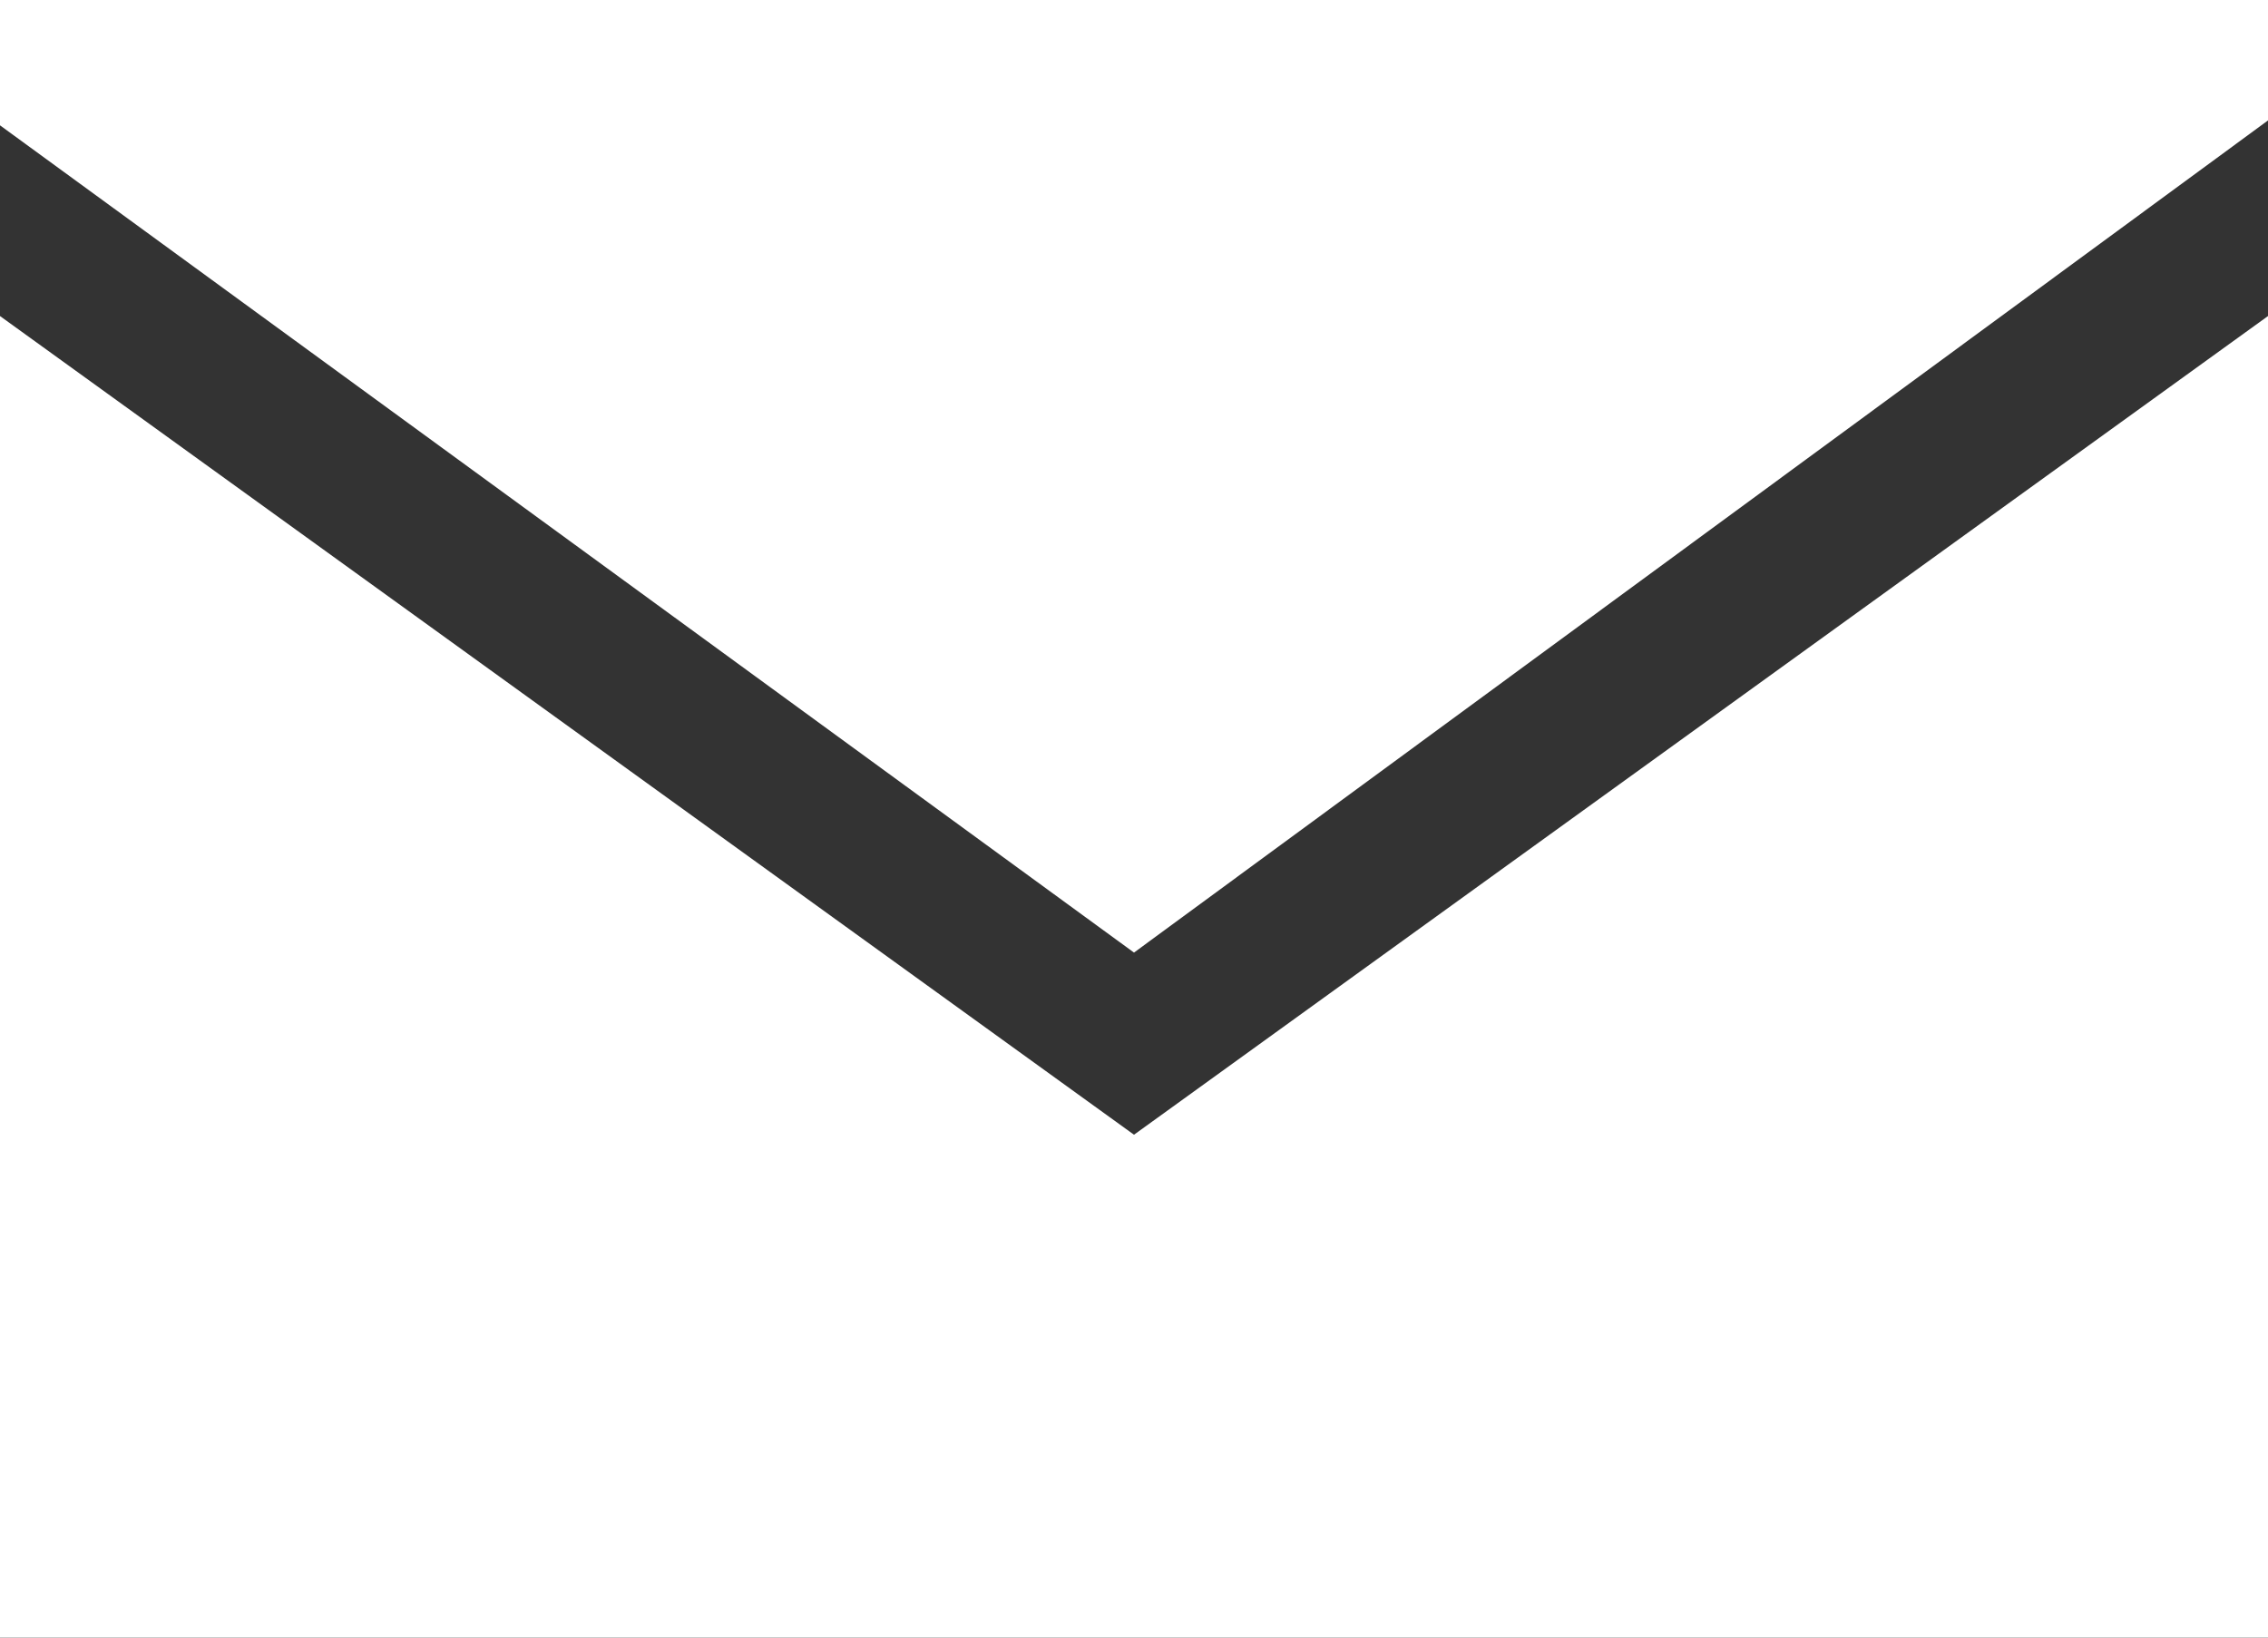 <?xml version="1.0" encoding="UTF-8"?>
<svg id="_レイヤー_2" data-name="レイヤー 2" xmlns="http://www.w3.org/2000/svg" width="18" height="13" viewBox="0 0 18 13">
  <rect x="0" y="0" width="18" height="13" fill="#333333" stroke="none"/>
  <g id="contents">
    <g>
      <polygon points="0 2.509 0 13 18 13 18 2.509 9 9.008 0 2.509" fill="#fff"/>
      <polygon points="18 .956 18 0 0 0 0 .995 9 7.562 18 .956" fill="#fff"/>
    </g>
  </g>
</svg>
